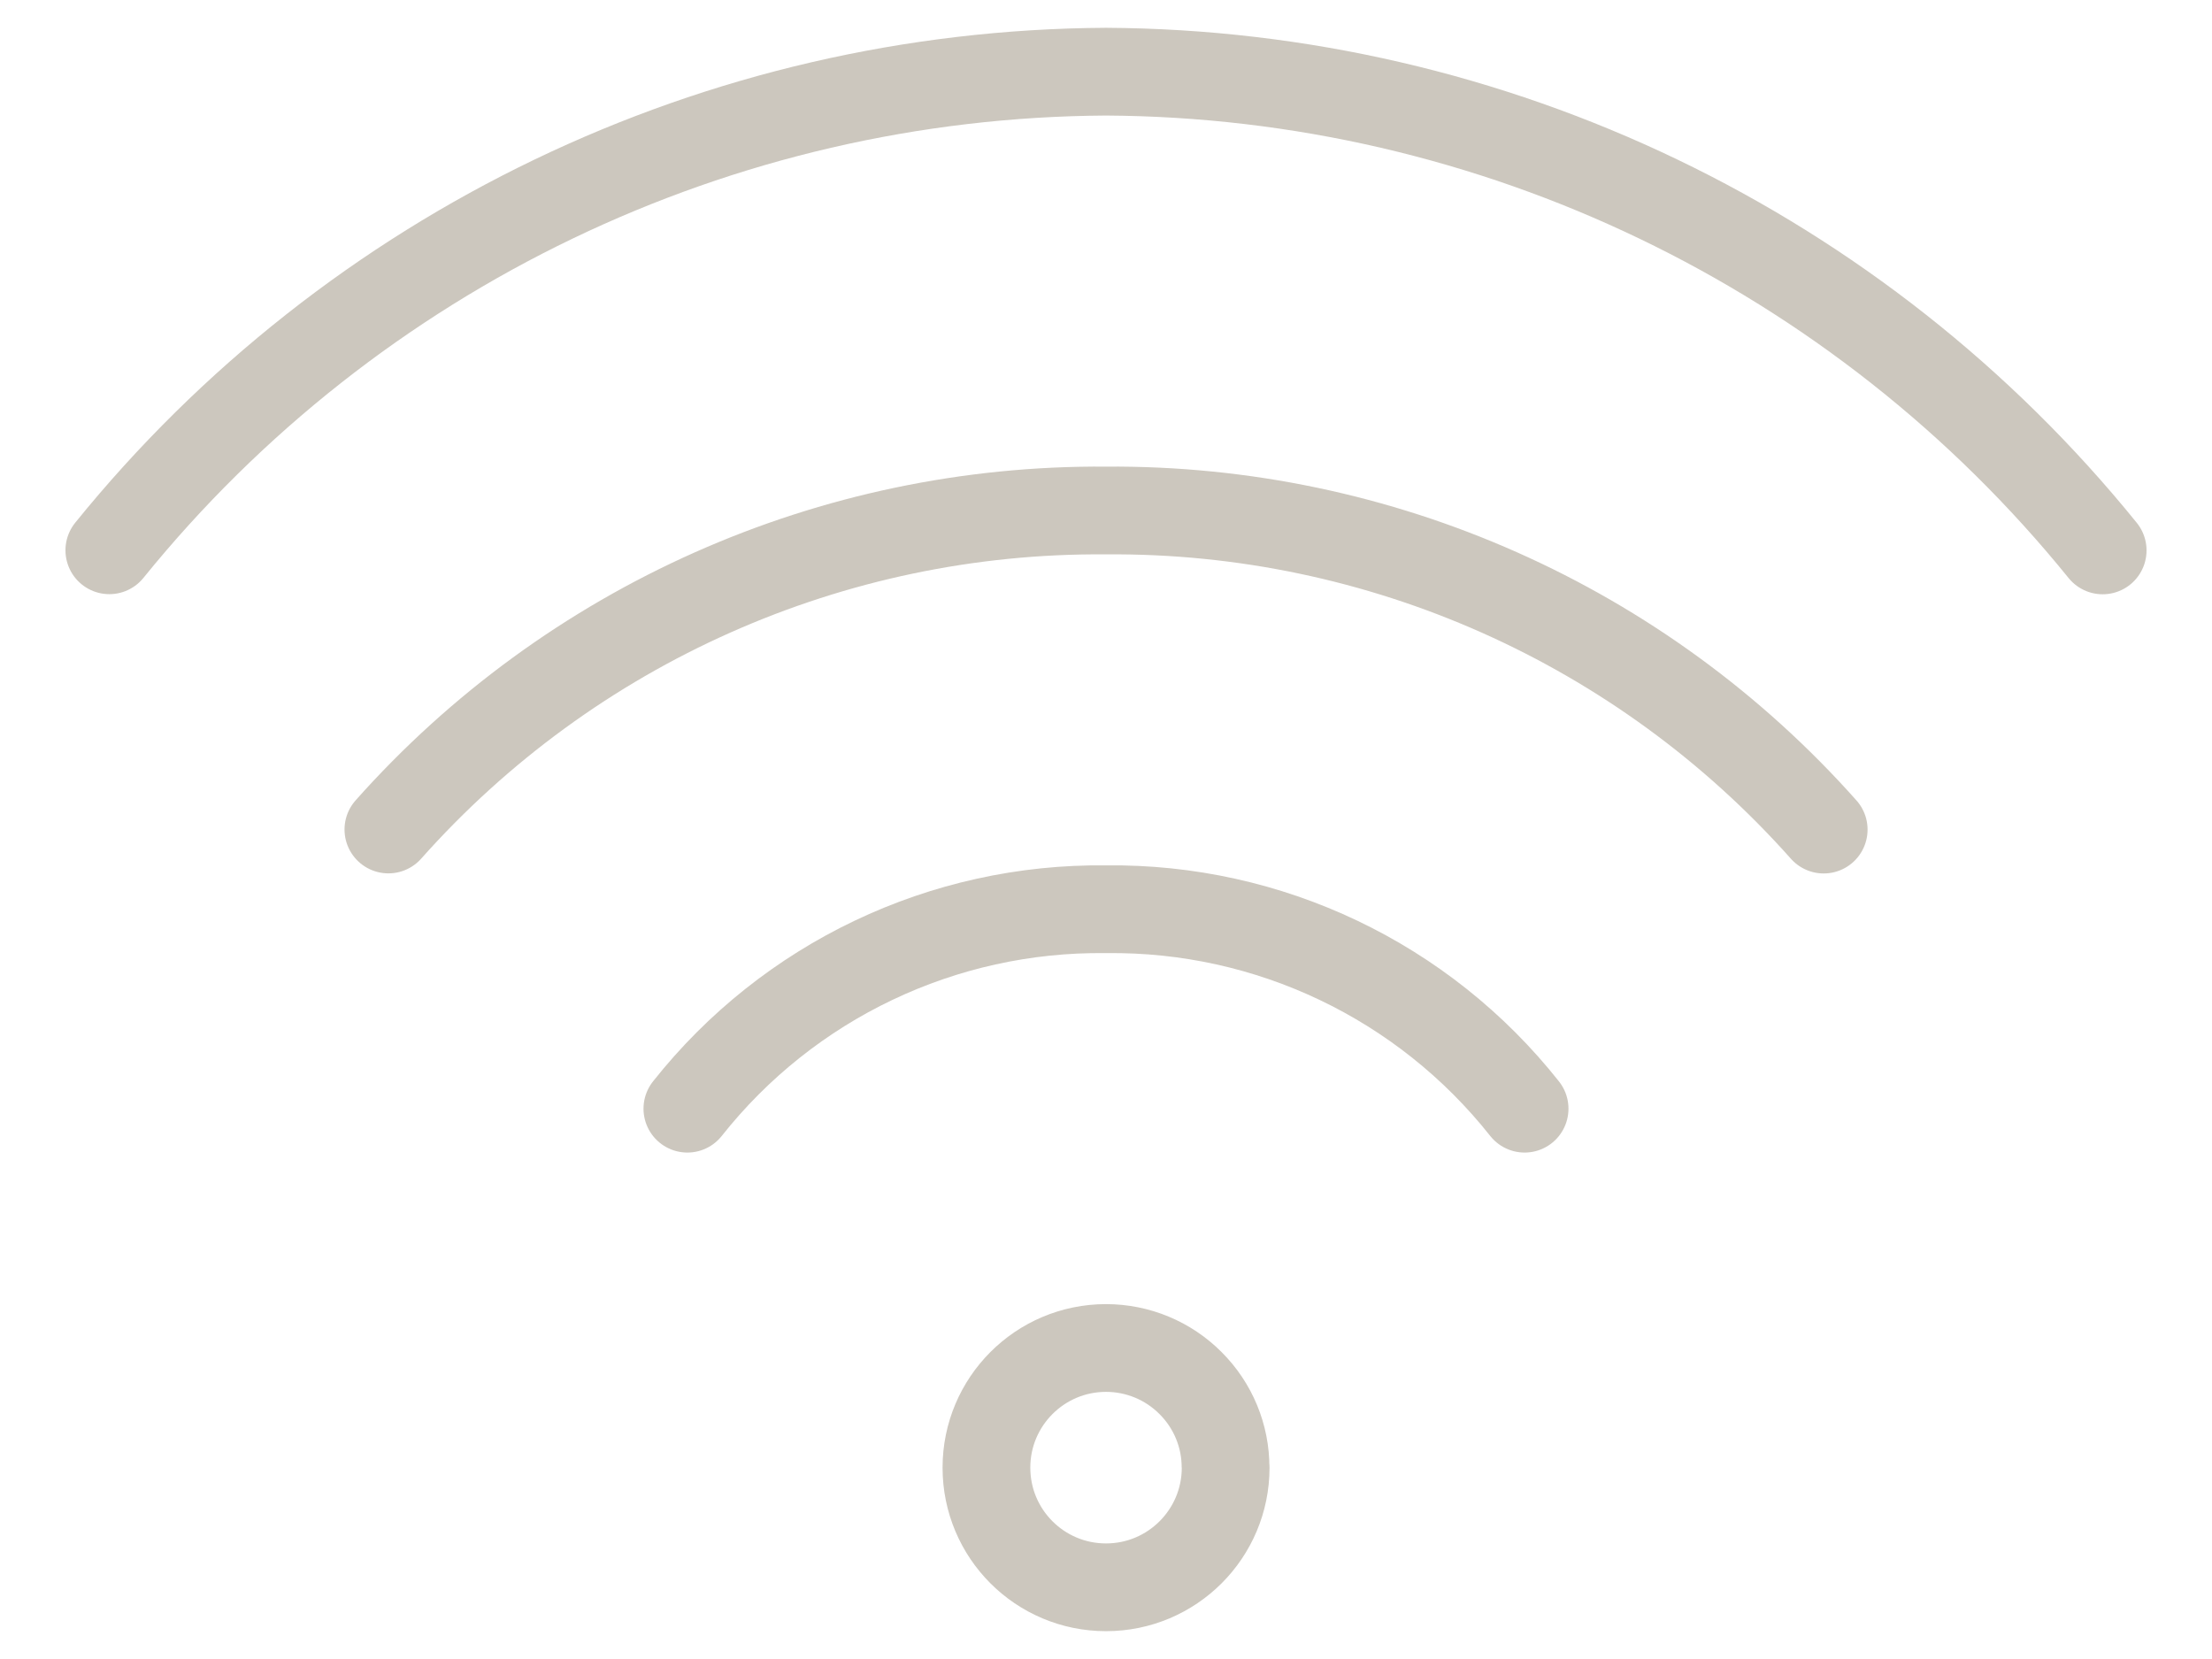 <?xml version="1.0" standalone="no"?>
<!DOCTYPE svg PUBLIC "-//W3C//DTD SVG 1.1//EN" "http://www.w3.org/Graphics/SVG/1.1/DTD/svg11.dtd">
<!--Generator: Xara Designer (www.xara.com), SVG filter version: 6.0.0.4-->
<svg stroke-width="0.501" stroke-linejoin="bevel" fill-rule="evenodd" xmlns:xlink="http://www.w3.org/1999/xlink" xmlns="http://www.w3.org/2000/svg" version="1.1" overflow="visible" width="75pt" height="56.25pt" viewBox="0 0 75 56.25">
 <defs>
	</defs>
 <g id="Document" fill="none" stroke="black" font-family="Times New Roman" font-size="16" transform="scale(1 -1)">
  <g id="Spread" transform="translate(0 -56.25)">
   <g id="Layer 1">
    <path d="M 33.446,6.488 C 33.446,4.245 35.259,2.431 37.501,2.431 C 39.74,2.431 41.557,4.245 41.557,6.488 M 3.707,37.592 C 11.969,47.794 24.373,53.748 37.501,53.82 C 50.626,53.748 63.03,47.794 71.293,37.588 M 13.169,28.125 C 19.341,35.067 28.208,39.013 37.501,38.941 C 46.791,39.013 55.659,35.067 61.834,28.122 M 33.446,6.488 C 33.446,4.245 35.259,2.431 37.501,2.431 C 39.74,2.431 41.557,4.245 41.557,6.488 M 33.446,6.488 C 33.446,4.245 35.259,2.431 37.501,2.431 C 39.74,2.431 41.557,4.245 41.557,6.488 M 23.306,18.659 C 26.734,22.99 31.975,25.489 37.501,25.421 C 43.024,25.489 48.265,22.99 51.693,18.659 M 41.557,6.488 C 41.557,4.245 39.74,2.431 37.501,2.431 C 35.259,2.431 33.446,4.245 33.446,6.488 C 33.446,8.727 35.259,10.545 37.501,10.545 C 38.576,10.545 39.607,10.119 40.367,9.355 C 41.131,8.594 41.557,7.562 41.553,6.488 Z" fill="none" stroke="#ccc7be" stroke-width="2.975" fill-rule="evenodd" stroke-linejoin="miter" stroke-linecap="round" marker-start="none" marker-end="none" stroke-miterlimit="79.84"/>
   </g>
  </g>
 </g>
</svg>
